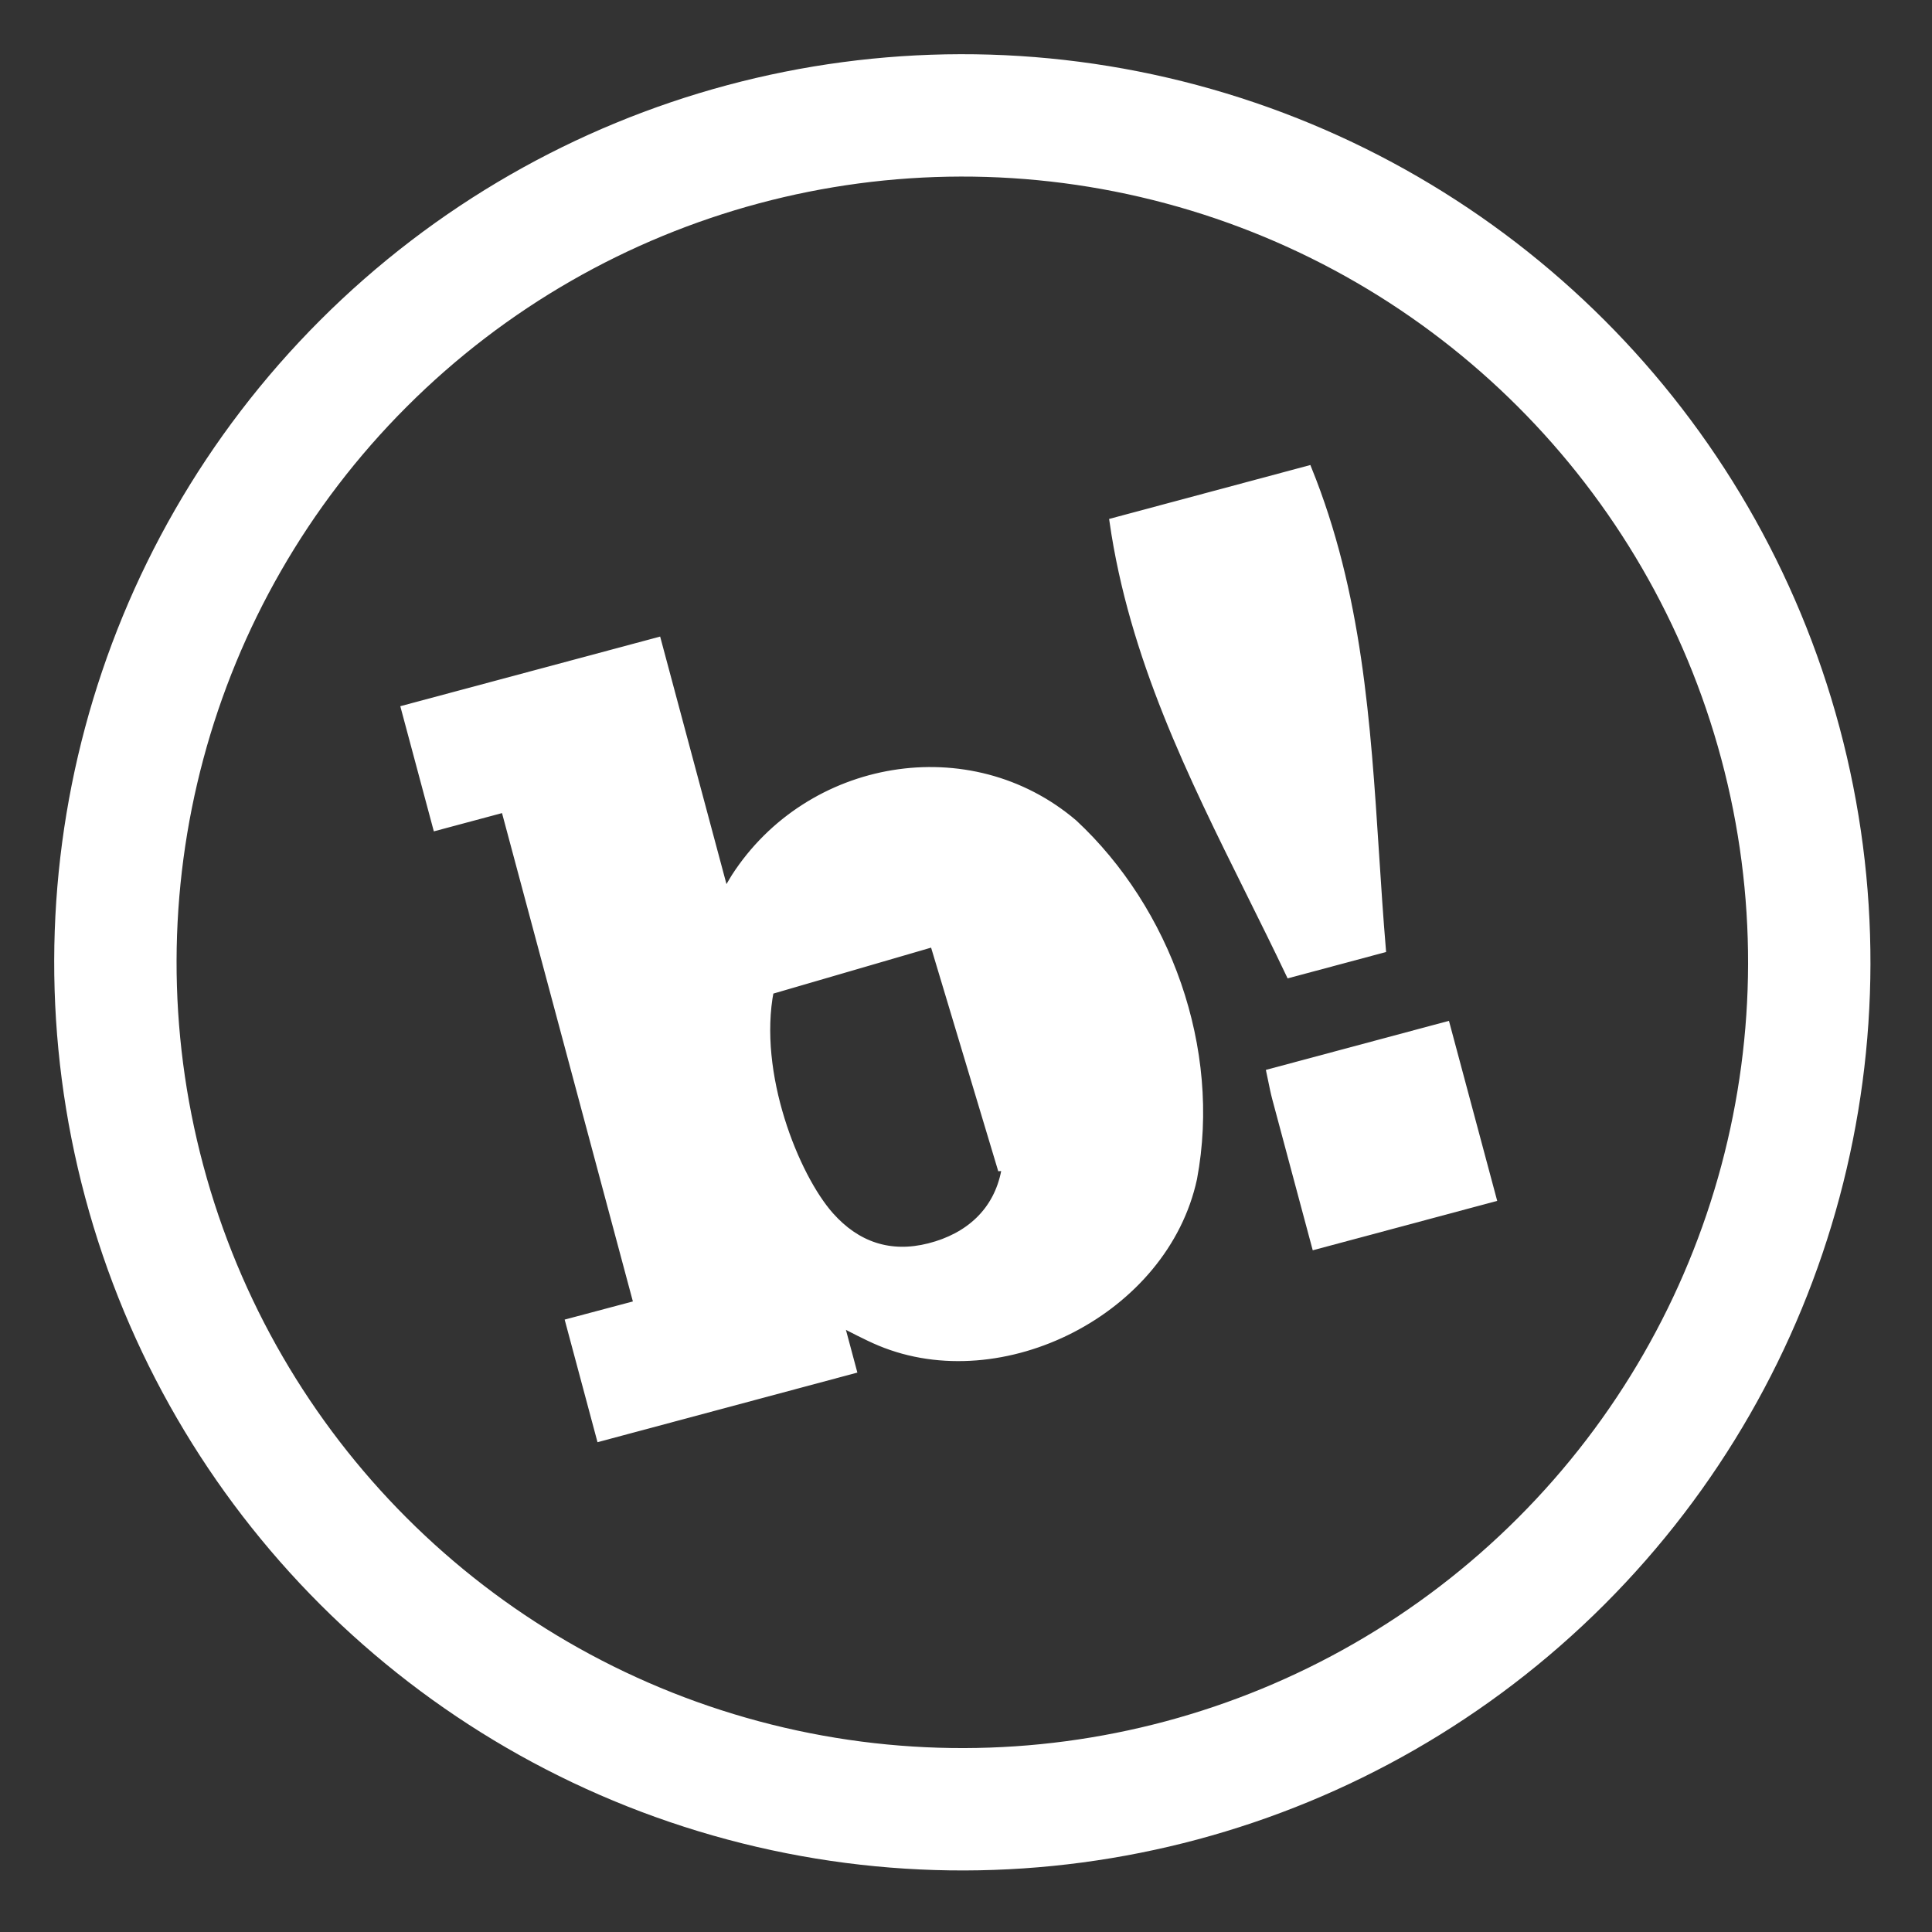 <?xml version="1.0" encoding="UTF-8"?> <svg xmlns="http://www.w3.org/2000/svg" width="201" height="201" viewBox="0 0 201 201" fill="none"><rect x="0" y="0" width="201" height="201" fill="#333333" stroke="none"/><path d="M97.094 98.175C91.576 92.543 82.069 95.277 80.519 103.004L97.094 98.175ZM97.094 98.175C102.614 103.813 105.515 114.017 104.176 121.756L97.094 98.175ZM75.87 92.149L75.581 91.98L75.87 92.149L75.87 92.149L75.87 92.149L75.87 92.148L75.871 92.147L75.875 92.14L75.89 92.115L75.943 92.025C75.987 91.95 76.047 91.848 76.109 91.742C76.237 91.524 76.37 91.302 76.411 91.239L76.412 91.237C84.135 79.244 100.895 76.349 111.752 85.614C121.427 94.621 126.748 109.074 124.204 122.61C122.716 129.512 117.738 135.111 111.517 138.32C105.294 141.531 97.87 142.33 91.523 139.682L91.522 139.682C90.862 139.409 90.025 139.004 89.347 138.664C89.009 138.495 88.713 138.343 88.501 138.233C88.395 138.179 88.311 138.134 88.252 138.104L88.186 138.069L88.169 138.06L88.165 138.058L88.163 138.057L88.163 138.057L88.163 138.057L87.484 137.698L87.683 138.44L88.788 142.563L62.4 149.633L59.156 137.524L65.928 135.723L66.253 135.636L66.166 135.312L52.552 84.505L52.466 84.182L52.142 84.269L45.372 86.083L42.056 73.708L68.443 66.637L75.255 92.06L75.257 92.067L75.465 92.842L75.87 92.149ZM80.19 102.938L80.175 103.015L80.177 103.022C79.325 107.371 79.988 112.209 81.299 116.448C82.616 120.71 84.602 124.414 86.414 126.449C87.772 127.975 89.313 129.046 91.032 129.603C92.753 130.16 94.631 130.195 96.653 129.682C100.782 128.633 103.715 125.988 104.505 121.819L104.505 121.819L104.506 121.813C105.186 117.884 104.788 113.345 103.528 109.082C102.269 104.82 100.141 100.807 97.333 97.94L97.333 97.94C91.631 92.121 81.795 94.942 80.19 102.938Z" fill="white" stroke="white" stroke-width="0.67"></path><path d="M143.138 88.812C143.353 92.132 143.569 95.461 143.849 98.792L134.143 101.393C132.798 98.567 131.406 95.764 130.015 92.964C123.896 80.643 117.793 68.355 115.762 54.236L136.127 48.779C141.384 61.747 142.257 75.213 143.138 88.812Z" fill="white" stroke="white" stroke-width="0.67"></path><path d="M132.092 111.55L150.508 106.615L155.354 124.698L136.811 129.667C136.356 127.968 135.905 126.291 135.459 124.629C134.524 121.142 133.605 117.72 132.692 114.296L132.692 114.296C132.531 113.694 132.409 113.093 132.275 112.432C132.217 112.15 132.158 111.858 132.092 111.55Z" fill="white" stroke="white" stroke-width="0.67"></path><circle cx="100.118" cy="100.118" r="88.112" transform="rotate(-15 100.118 100.118)" stroke="white" stroke-width="12.731"></circle></svg> 